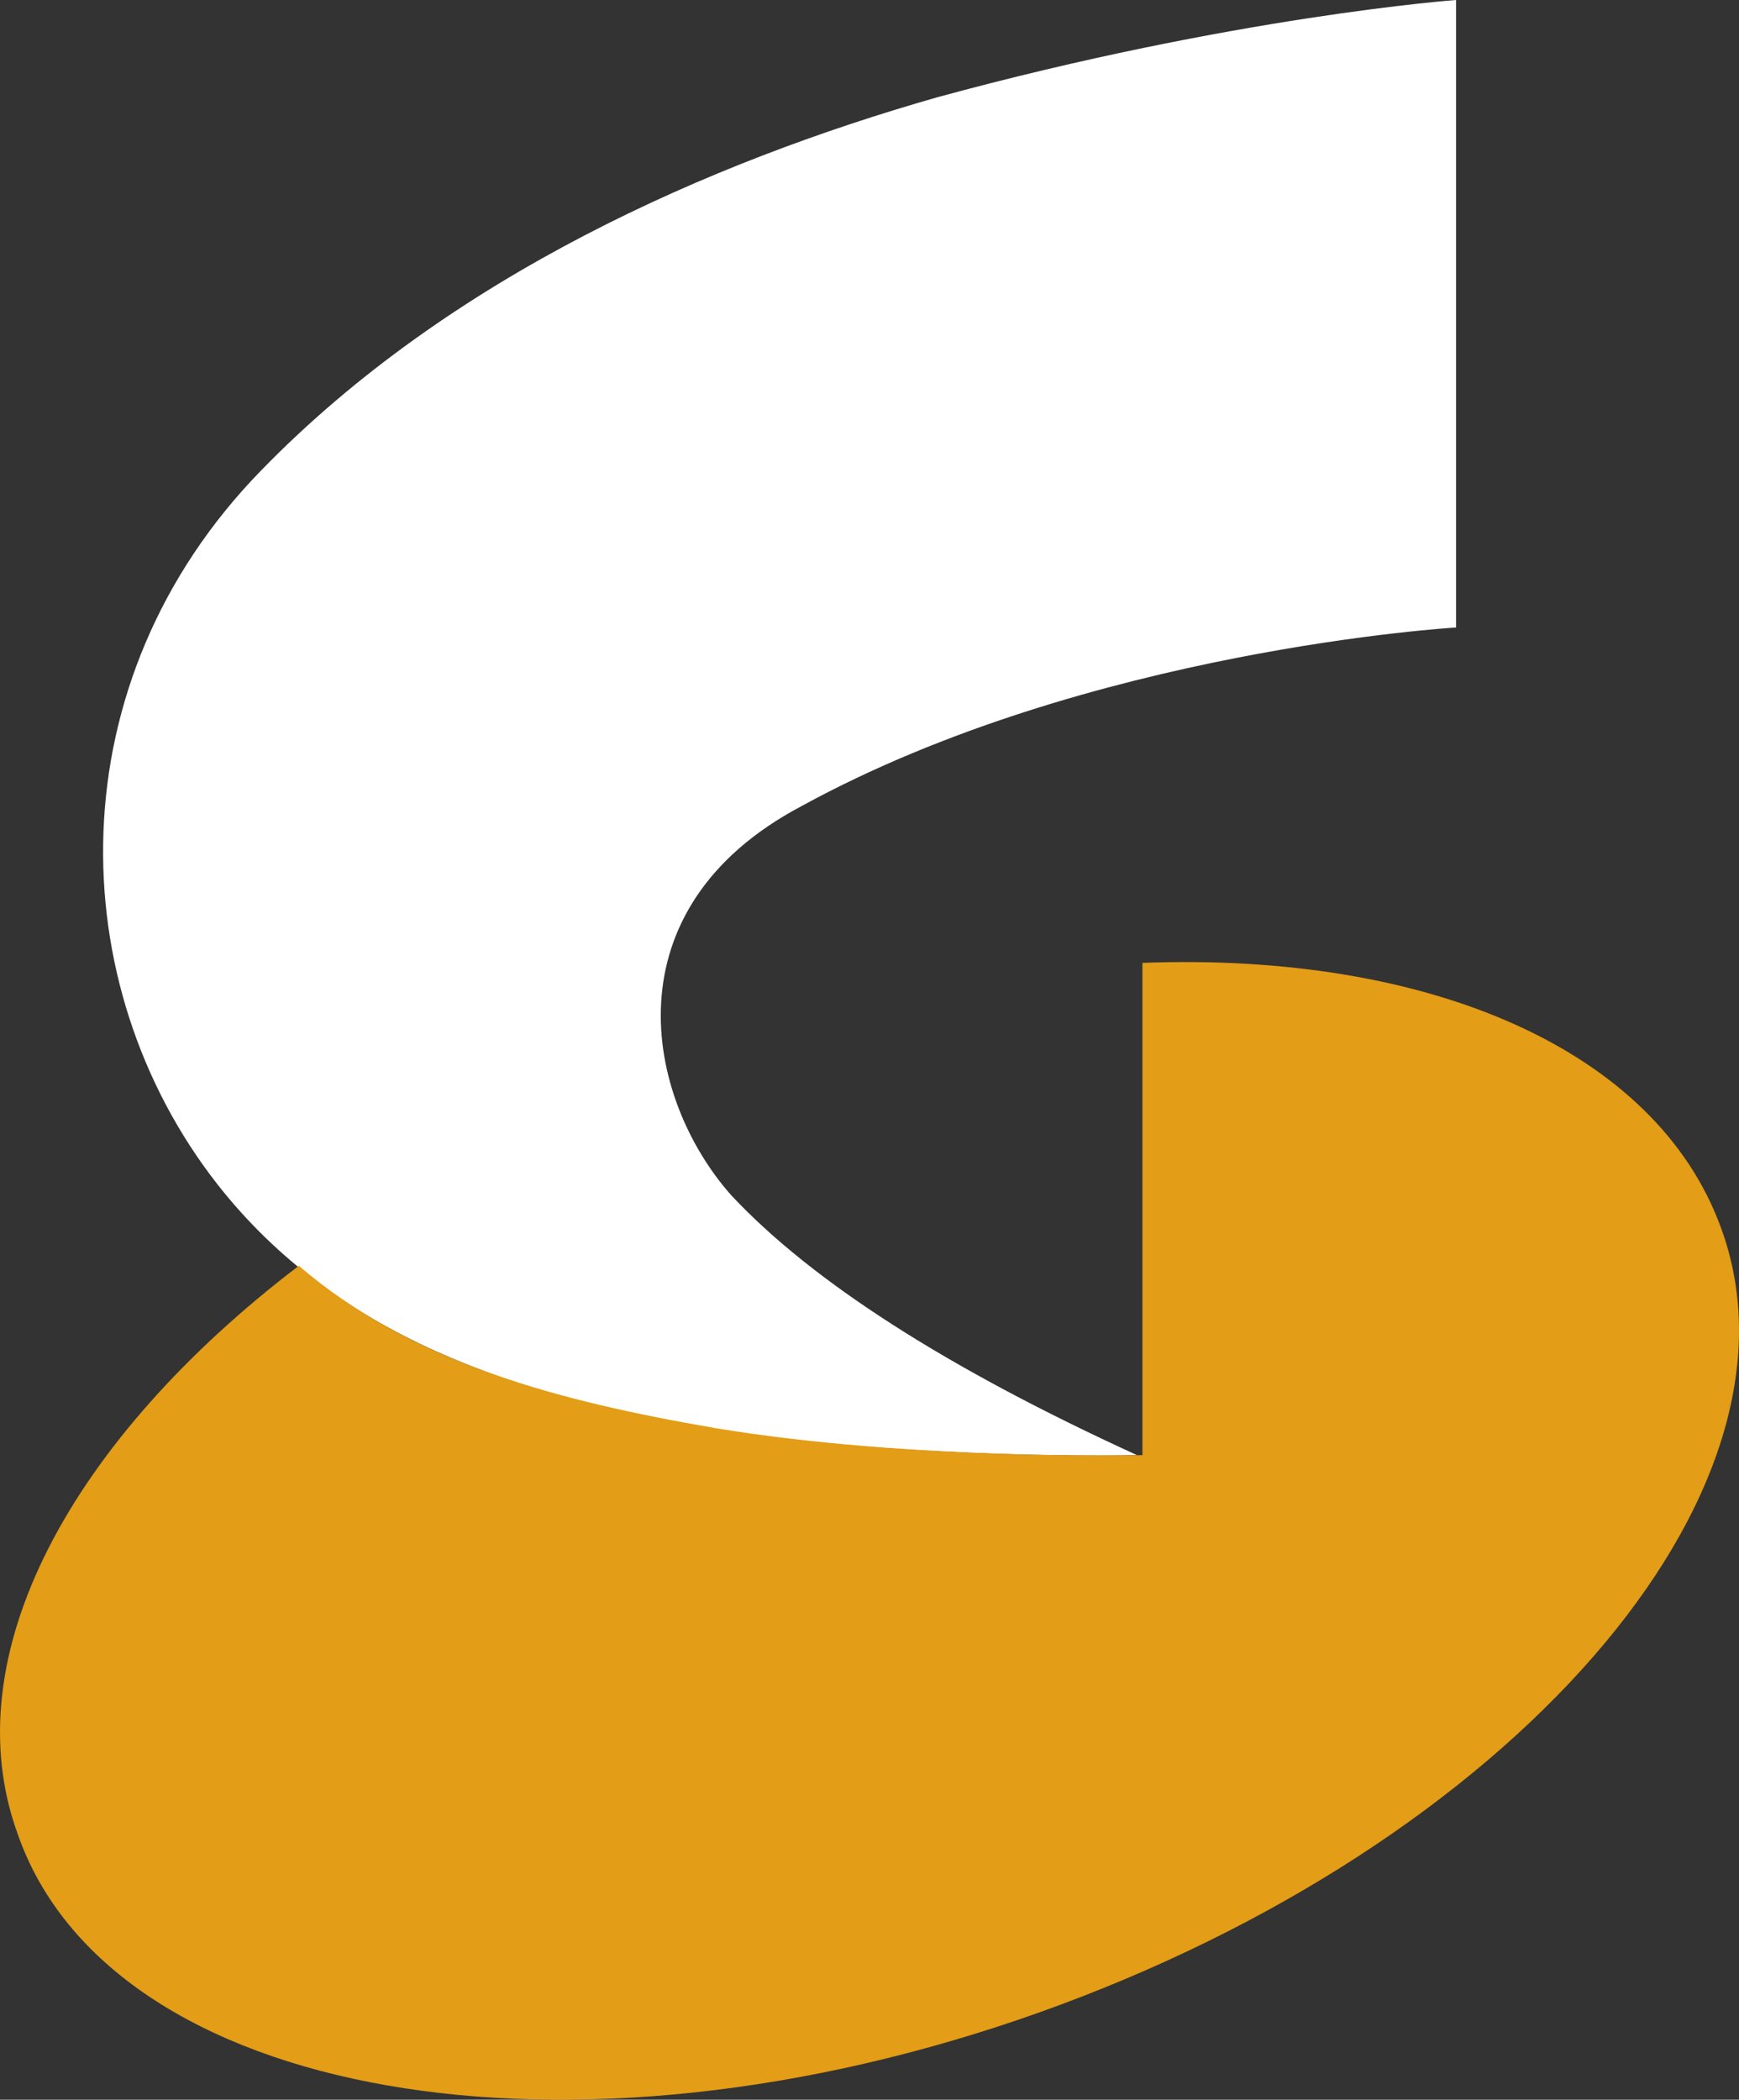 <svg xmlns="http://www.w3.org/2000/svg" xml:space="preserve" id="レイヤー_1" width="414.236" height="500" x="0px" y="0px" version="1.1" viewBox="0 0 414.236 500"><rect x="0" y="0" width="414.236" height="500" fill="#333333" stroke="none"/><style>.st0{fill:#333}.st1{fill:#297f71}.st2{fill:#294e92}.st3{fill:#e39d16}</style><path id="path916" d="M346.838 0v149.423s-87.592 5.152-155.863 42.508c-46.373 24.474-37.356 69.559-16.746 92.745 19.322 20.61 51.525 41.22 96.61 61.83 0 0-55.39 1.288-101.762-6.44-46.373-7.73-88.88-21.899-117.22-57.966-37.355-47.661-38.643-119.796 10.305-170.033 45.085-46.373 106.915-73.423 161.016-88.88C294.025 3.863 346.838 0 346.838 0" style="color:#000;font-style:normal;font-variant:normal;font-weight:400;font-stretch:normal;font-size:medium;font-family:sans-serif;font-variant-ligatures:normal;font-variant-position:normal;font-variant-caps:normal;font-variant-numeric:normal;font-variant-alternates:normal;font-variant-east-asian:normal;font-feature-settings:normal;text-indent:0;text-decoration:none;text-decoration-line:none;text-decoration-style:solid;text-decoration-color:#000;letter-spacing:normal;word-spacing:normal;text-transform:none;writing-mode:lr-tb;direction:ltr;text-orientation:mixed;dominant-baseline:auto;baseline-shift:baseline;text-anchor:start;clip-rule:nonzero;display:inline;overflow:visible;visibility:visible;mix-blend-mode:normal;color-interpolation:sRGB;vector-effect:none;fill:#fff;fill-opacity:1;fill-rule:nonzero;stroke:none;stroke-width:25.383;stroke-linecap:round;stroke-linejoin:round;stroke-miterlimit:4;stroke-dasharray:none;stroke-dashoffset:0;stroke-opacity:1;color-rendering:auto;image-rendering:auto;shape-rendering:auto;text-rendering:auto;enable-background:accumulate;stop-color:#000"/><path id="path924" d="M409.956 292.405c-15.457-42.509-69.559-65.695-137.83-63.119v117.22s-55.389 1.288-101.761-6.44c-37.356-6.441-72.135-15.458-99.186-38.645-54.101 41.22-82.44 92.746-66.982 135.254 21.898 63.118 131.388 82.44 243.455 42.508 112.067-39.932 185.49-123.66 162.304-186.778" style="color:#000;font-style:normal;font-variant:normal;font-weight:400;font-stretch:normal;font-size:medium;font-family:sans-serif;font-variant-ligatures:normal;font-variant-position:normal;font-variant-caps:normal;font-variant-numeric:normal;font-variant-alternates:normal;font-variant-east-asian:normal;font-feature-settings:normal;text-indent:0;text-decoration:none;text-decoration-line:none;text-decoration-style:solid;text-decoration-color:#000;letter-spacing:normal;word-spacing:normal;text-transform:none;writing-mode:lr-tb;direction:ltr;text-orientation:mixed;dominant-baseline:auto;baseline-shift:baseline;text-anchor:start;clip-rule:nonzero;display:inline;overflow:visible;visibility:visible;mix-blend-mode:normal;color-interpolation:sRGB;vector-effect:none;fill:#e39d16;fill-opacity:1;fill-rule:nonzero;stroke:none;stroke-width:25.383;stroke-linecap:round;stroke-linejoin:round;stroke-miterlimit:4;stroke-dasharray:none;stroke-dashoffset:0;stroke-opacity:1;color-rendering:auto;image-rendering:auto;shape-rendering:auto;text-rendering:auto;enable-background:accumulate;stop-color:#000"/></svg>